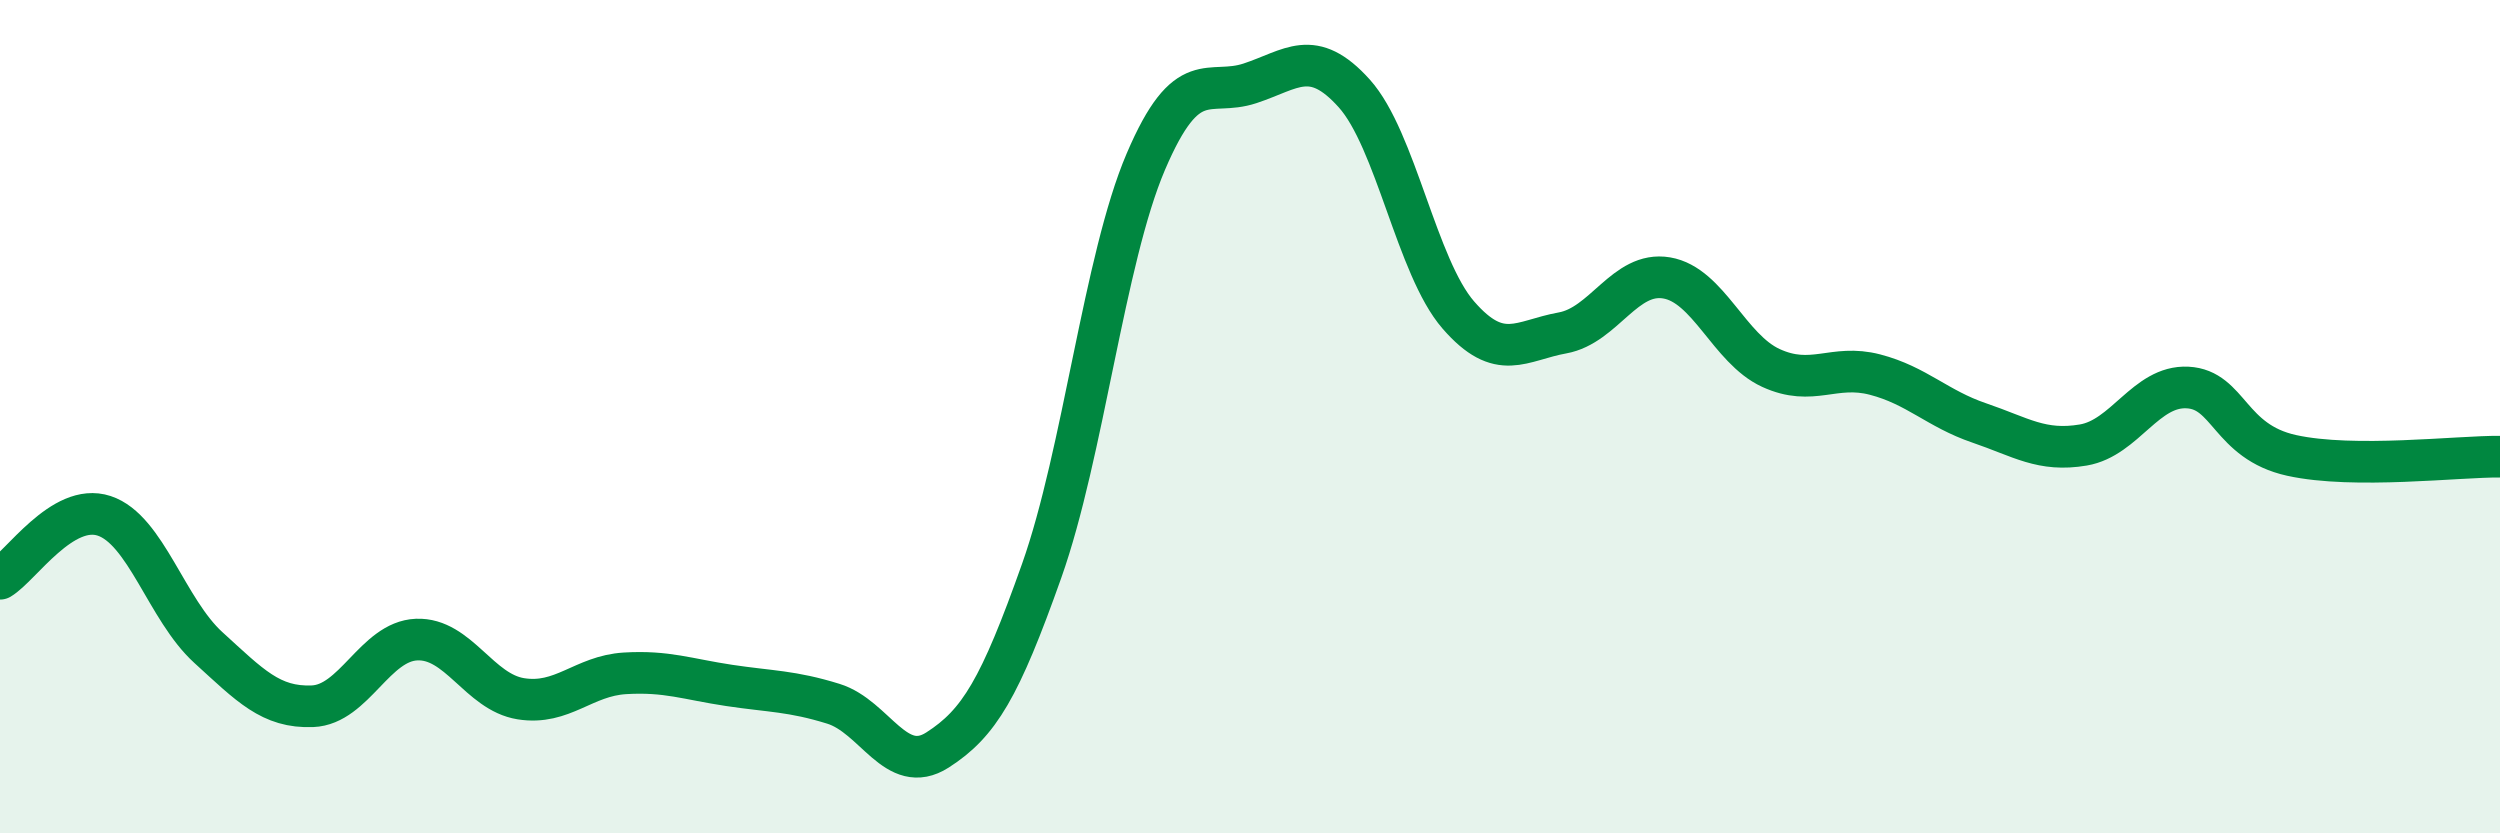 
    <svg width="60" height="20" viewBox="0 0 60 20" xmlns="http://www.w3.org/2000/svg">
      <path
        d="M 0,13.89 C 0.5,13.59 1.5,12.05 2.5,12.38 C 3.5,12.71 4,14.63 5,15.54 C 6,16.45 6.5,16.99 7.5,16.95 C 8.5,16.91 9,15.39 10,15.35 C 11,15.31 11.5,16.61 12.5,16.77 C 13.5,16.93 14,16.22 15,16.16 C 16,16.1 16.5,16.3 17.5,16.45 C 18.5,16.6 19,16.58 20,16.89 C 21,17.2 21.5,18.64 22.5,18 C 23.5,17.36 24,16.52 25,13.7 C 26,10.88 26.5,6.22 27.5,3.88 C 28.5,1.54 29,2.33 30,2 C 31,1.67 31.5,1.13 32.5,2.24 C 33.5,3.35 34,6.41 35,7.56 C 36,8.71 36.5,8.17 37.5,7.99 C 38.5,7.81 39,6.5 40,6.67 C 41,6.84 41.5,8.37 42.5,8.83 C 43.5,9.29 44,8.73 45,8.99 C 46,9.25 46.5,9.81 47.5,10.15 C 48.5,10.49 49,10.85 50,10.68 C 51,10.51 51.5,9.25 52.5,9.3 C 53.5,9.35 53.5,10.6 55,10.93 C 56.5,11.26 59,10.95 60,10.96L60 20L0 20Z"
        fill="#008740"
        opacity="0.1"
        stroke-linecap="round"
        stroke-linejoin="round"
      />
      <path
        d="M 0,13.89 C 0.5,13.59 1.5,12.05 2.5,12.38 C 3.5,12.71 4,14.63 5,15.54 C 6,16.45 6.5,16.99 7.5,16.95 C 8.5,16.91 9,15.39 10,15.35 C 11,15.31 11.5,16.61 12.5,16.77 C 13.5,16.93 14,16.22 15,16.16 C 16,16.1 16.5,16.3 17.5,16.45 C 18.5,16.6 19,16.58 20,16.89 C 21,17.2 21.5,18.64 22.5,18 C 23.5,17.36 24,16.52 25,13.7 C 26,10.88 26.5,6.22 27.5,3.88 C 28.5,1.54 29,2.33 30,2 C 31,1.67 31.5,1.13 32.5,2.24 C 33.5,3.35 34,6.41 35,7.56 C 36,8.71 36.5,8.17 37.5,7.99 C 38.5,7.81 39,6.5 40,6.67 C 41,6.84 41.5,8.37 42.5,8.83 C 43.5,9.29 44,8.73 45,8.99 C 46,9.25 46.5,9.81 47.5,10.15 C 48.5,10.49 49,10.85 50,10.68 C 51,10.51 51.5,9.25 52.5,9.3 C 53.5,9.35 53.5,10.6 55,10.93 C 56.5,11.26 59,10.95 60,10.96"
        stroke="#008740"
        stroke-width="1"
        fill="none"
        stroke-linecap="round"
        stroke-linejoin="round"
      />
    </svg>
  